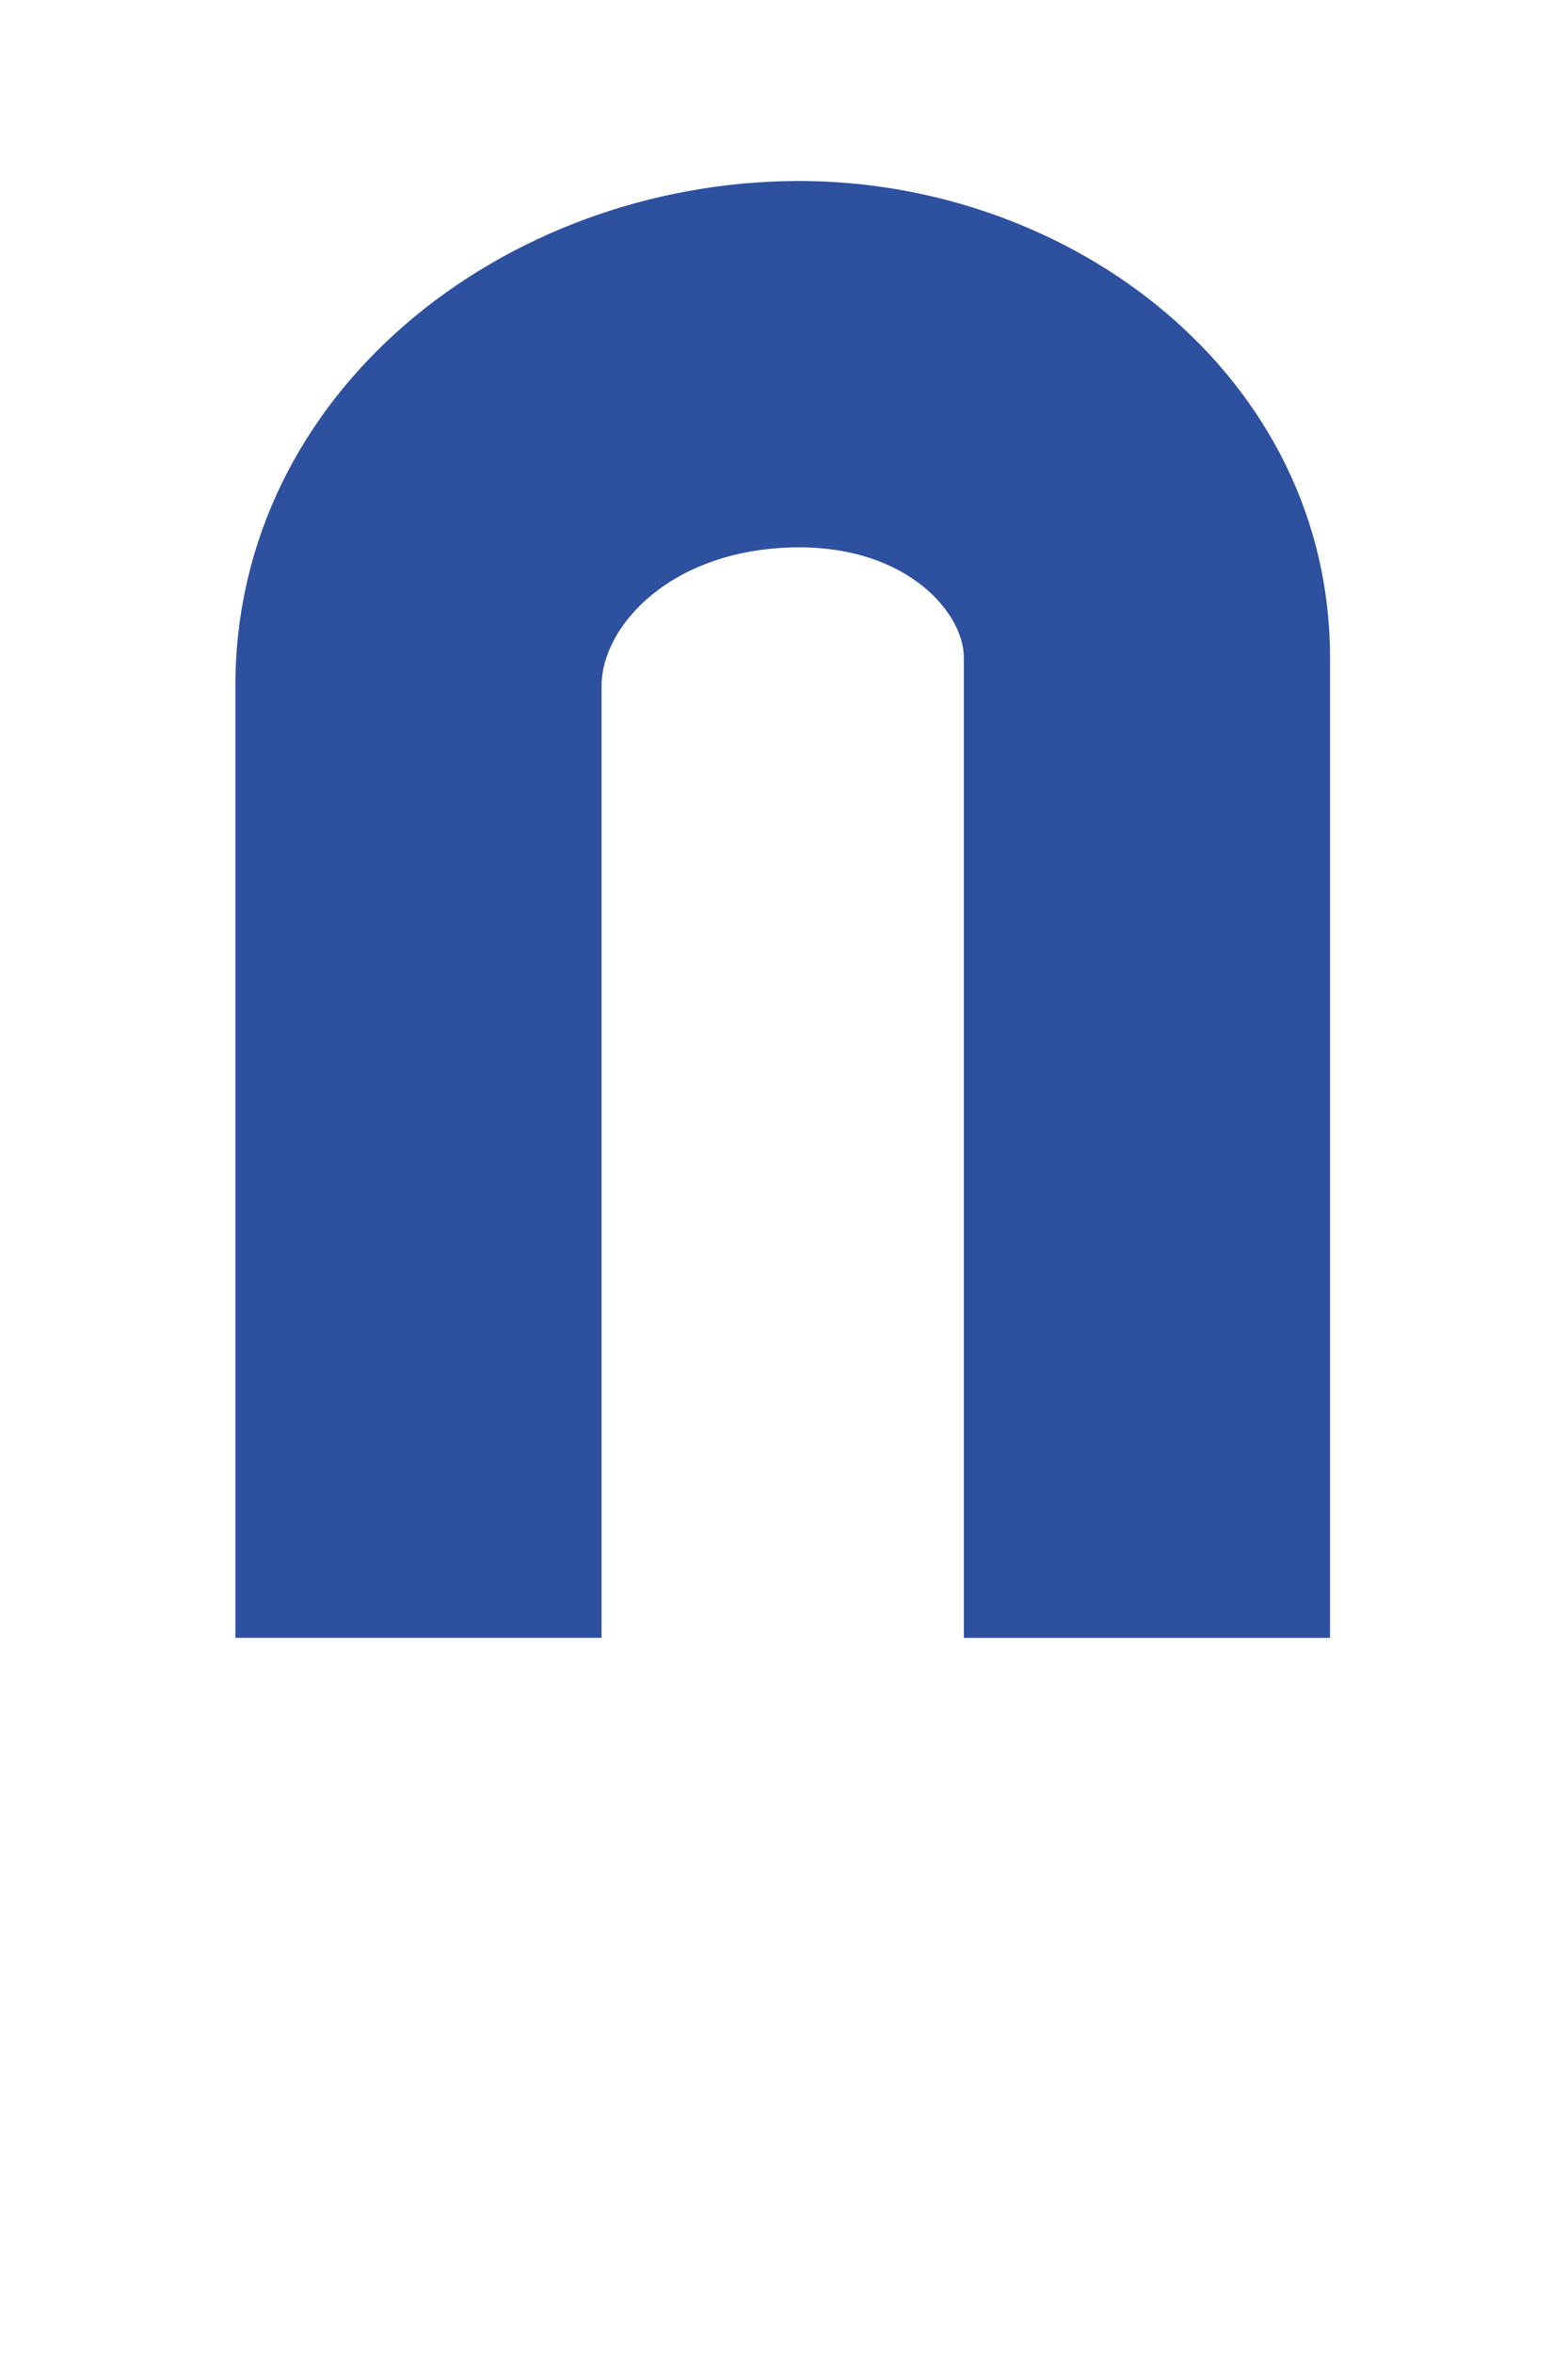 <svg xmlns="http://www.w3.org/2000/svg" xmlns:svg="http://www.w3.org/2000/svg" width="800" height="1200" viewBox="0 0 211.667 317.5" id="svg1" xml:space="preserve"><defs id="defs1"></defs><g id="layer1" style="display:inline"><rect style="display:none;fill:#ffffff;fill-opacity:1;stroke-width:0.529" id="rect2" width="1269.299" height="317.599" x="-0.404" y="0.199"></rect><g id="g2" transform="matrix(2.028,0,0,2.028,-59.174,-185.911)" style="display:none"><path style="opacity:1;fill:#000000;fill-opacity:1;stroke-width:0.253" id="rect1-0" width="54.352" height="17.168" x="43.534" y="-102.397" ry="0" transform="matrix(1,0,0,-1,-0.236,21.167)" d="m 44.534,-102.397 h 52.352 a 1,1 45 0 1 1,1 v 15.168 a 1,1 135 0 1 -1,1 H 44.534 a 1,1 45 0 1 -1,-1 v -15.168 a 1,1 135 0 1 1,-1 z"></path><path style="opacity:1;fill:#afafaf;fill-opacity:1;stroke-width:0.253" id="rect1-2-9" width="54.352" height="17.168" x="43.534" y="-102.397" ry="0" transform="matrix(1,0,0,-1,-0.236,57.757)" d="m 44.534,-102.397 h 52.352 a 1,1 45 0 1 1,1 v 15.168 a 1,1 135 0 1 -1,1 H 44.534 a 1,1 45 0 1 -1,-1 v -15.168 a 1,1 135 0 1 1,-1 z"></path><path style="opacity:1;fill:#afafaf;fill-opacity:1;stroke-width:0.253" id="rect1-2-0-1" width="54.352" height="17.168" x="43.534" y="-102.397" ry="0" transform="matrix(1,0,0,-1,-0.236,94.941)" d="m 44.534,-102.397 h 52.352 a 1,1 45 0 1 1,1 v 15.168 a 1,1 135 0 1 -1,1 H 44.534 a 1,1 45 0 1 -1,-1 v -15.168 a 1,1 135 0 1 1,-1 z"></path><path style="opacity:1;fill:#000000;fill-opacity:1;stroke-width:0.253" id="rect1-2-0-6-77" width="54.352" height="17.168" x="43.534" y="-102.397" ry="0" transform="matrix(1,0,0,-1,-0.236,130.938)" d="m 44.534,-102.397 h 52.352 a 1,1 45 0 1 1,1 v 15.168 a 1,1 135 0 1 -1,1 H 44.534 a 1,1 45 0 1 -1,-1 v -15.168 a 1,1 135 0 1 1,-1 z"></path><path style="opacity:1;fill:#000000;fill-opacity:1;stroke-width:0.253" id="rect1-2-0-6-7-1" width="54.352" height="17.168" x="43.534" y="-102.397" ry="0" transform="matrix(1,0,0,-1,73.646,130.938)" d="m 44.534,-102.397 h 52.352 a 1,1 45 0 1 1,1 v 15.168 a 1,1 135 0 1 -1,1 H 44.534 a 1,1 45 0 1 -1,-1 v -15.168 a 1,1 135 0 1 1,-1 z"></path><path style="opacity:1;fill:#000000;fill-opacity:1;stroke-width:0.253" id="rect1-2-0-6-7-3-1" width="54.352" height="17.168" x="43.534" y="-102.397" ry="0" transform="matrix(1,0,0,-1,73.646,21.167)" d="m 44.534,-102.397 h 52.352 a 1,1 45 0 1 1,1 v 15.168 a 1,1 135 0 1 -1,1 H 44.534 a 1,1 45 0 1 -1,-1 v -15.168 a 1,1 135 0 1 1,-1 z"></path><path style="opacity:1;fill:#afafaf;fill-opacity:1;stroke-width:0.253" id="rect1-2-0-6-7-2-5" width="54.352" height="17.168" x="43.534" y="-102.397" ry="0" transform="matrix(0,-1,-1,0,31.873,240.873)" d="m 44.534,-102.397 h 52.352 a 1,1 45 0 1 1,1 v 15.168 a 1,1 135 0 1 -1,1 H 44.534 a 1,1 45 0 1 -1,-1 v -15.168 a 1,1 135 0 1 1,-1 z"></path><path style="opacity:1;fill:#afafaf;fill-opacity:1;stroke-width:0.253" id="rect1-2-0-6-7-2-6-9" width="54.352" height="17.168" x="43.534" y="-102.397" ry="0" transform="matrix(0,-1,-1.029,0,66.128,240.873)" d="m 44.534,-102.397 h 52.352 a 1,1 45 0 1 1,1 v 15.168 a 1,1 135 0 1 -1,1 H 44.534 a 1,1 45 0 1 -1,-1 v -15.168 a 1,1 135 0 1 1,-1 z"></path></g><g id="g1" transform="translate(-55.815,0.427)"><g id="g3" transform="matrix(1.19,0,0,1.19,-49.568,-28.787)"><path style="fill:#2d509f;fill-opacity:1;stroke-width:0.253" id="rect1-2-0-6-7" width="54.352" height="17.168" x="43.534" y="-102.397" ry="0" transform="matrix(2.35,0,0,-2.028,11.325,62.405)" d="m 44.534,-102.397 h 52.352 a 1,1 45 0 1 1,1 v 15.168 a 1,1 135 0 1 -1,1 H 44.534 a 1,1 45 0 1 -1,-1 v -15.168 a 1,1 135 0 1 1,-1 z"></path><path style="color:#000000;fill:#2d509f;fill-opacity:1;-inkscape-stroke:none" d="m 178.92,44.355 c -33.235,0.163 -63.695,23.955 -63.66,57.293 v 107.902 h 41.539 v -107.934 -0.012 c -0.007,-6.804 7.959,-15.635 22.316,-15.709 12.36,-0.048 18.779,7.415 18.779,12.5 V 209.551 h 41.539 V 98.396 c 2e-5,-31.791 -29.14,-54.171 -60.5,-54.041 h -0.006 z" id="rect3"></path></g></g></g></svg>